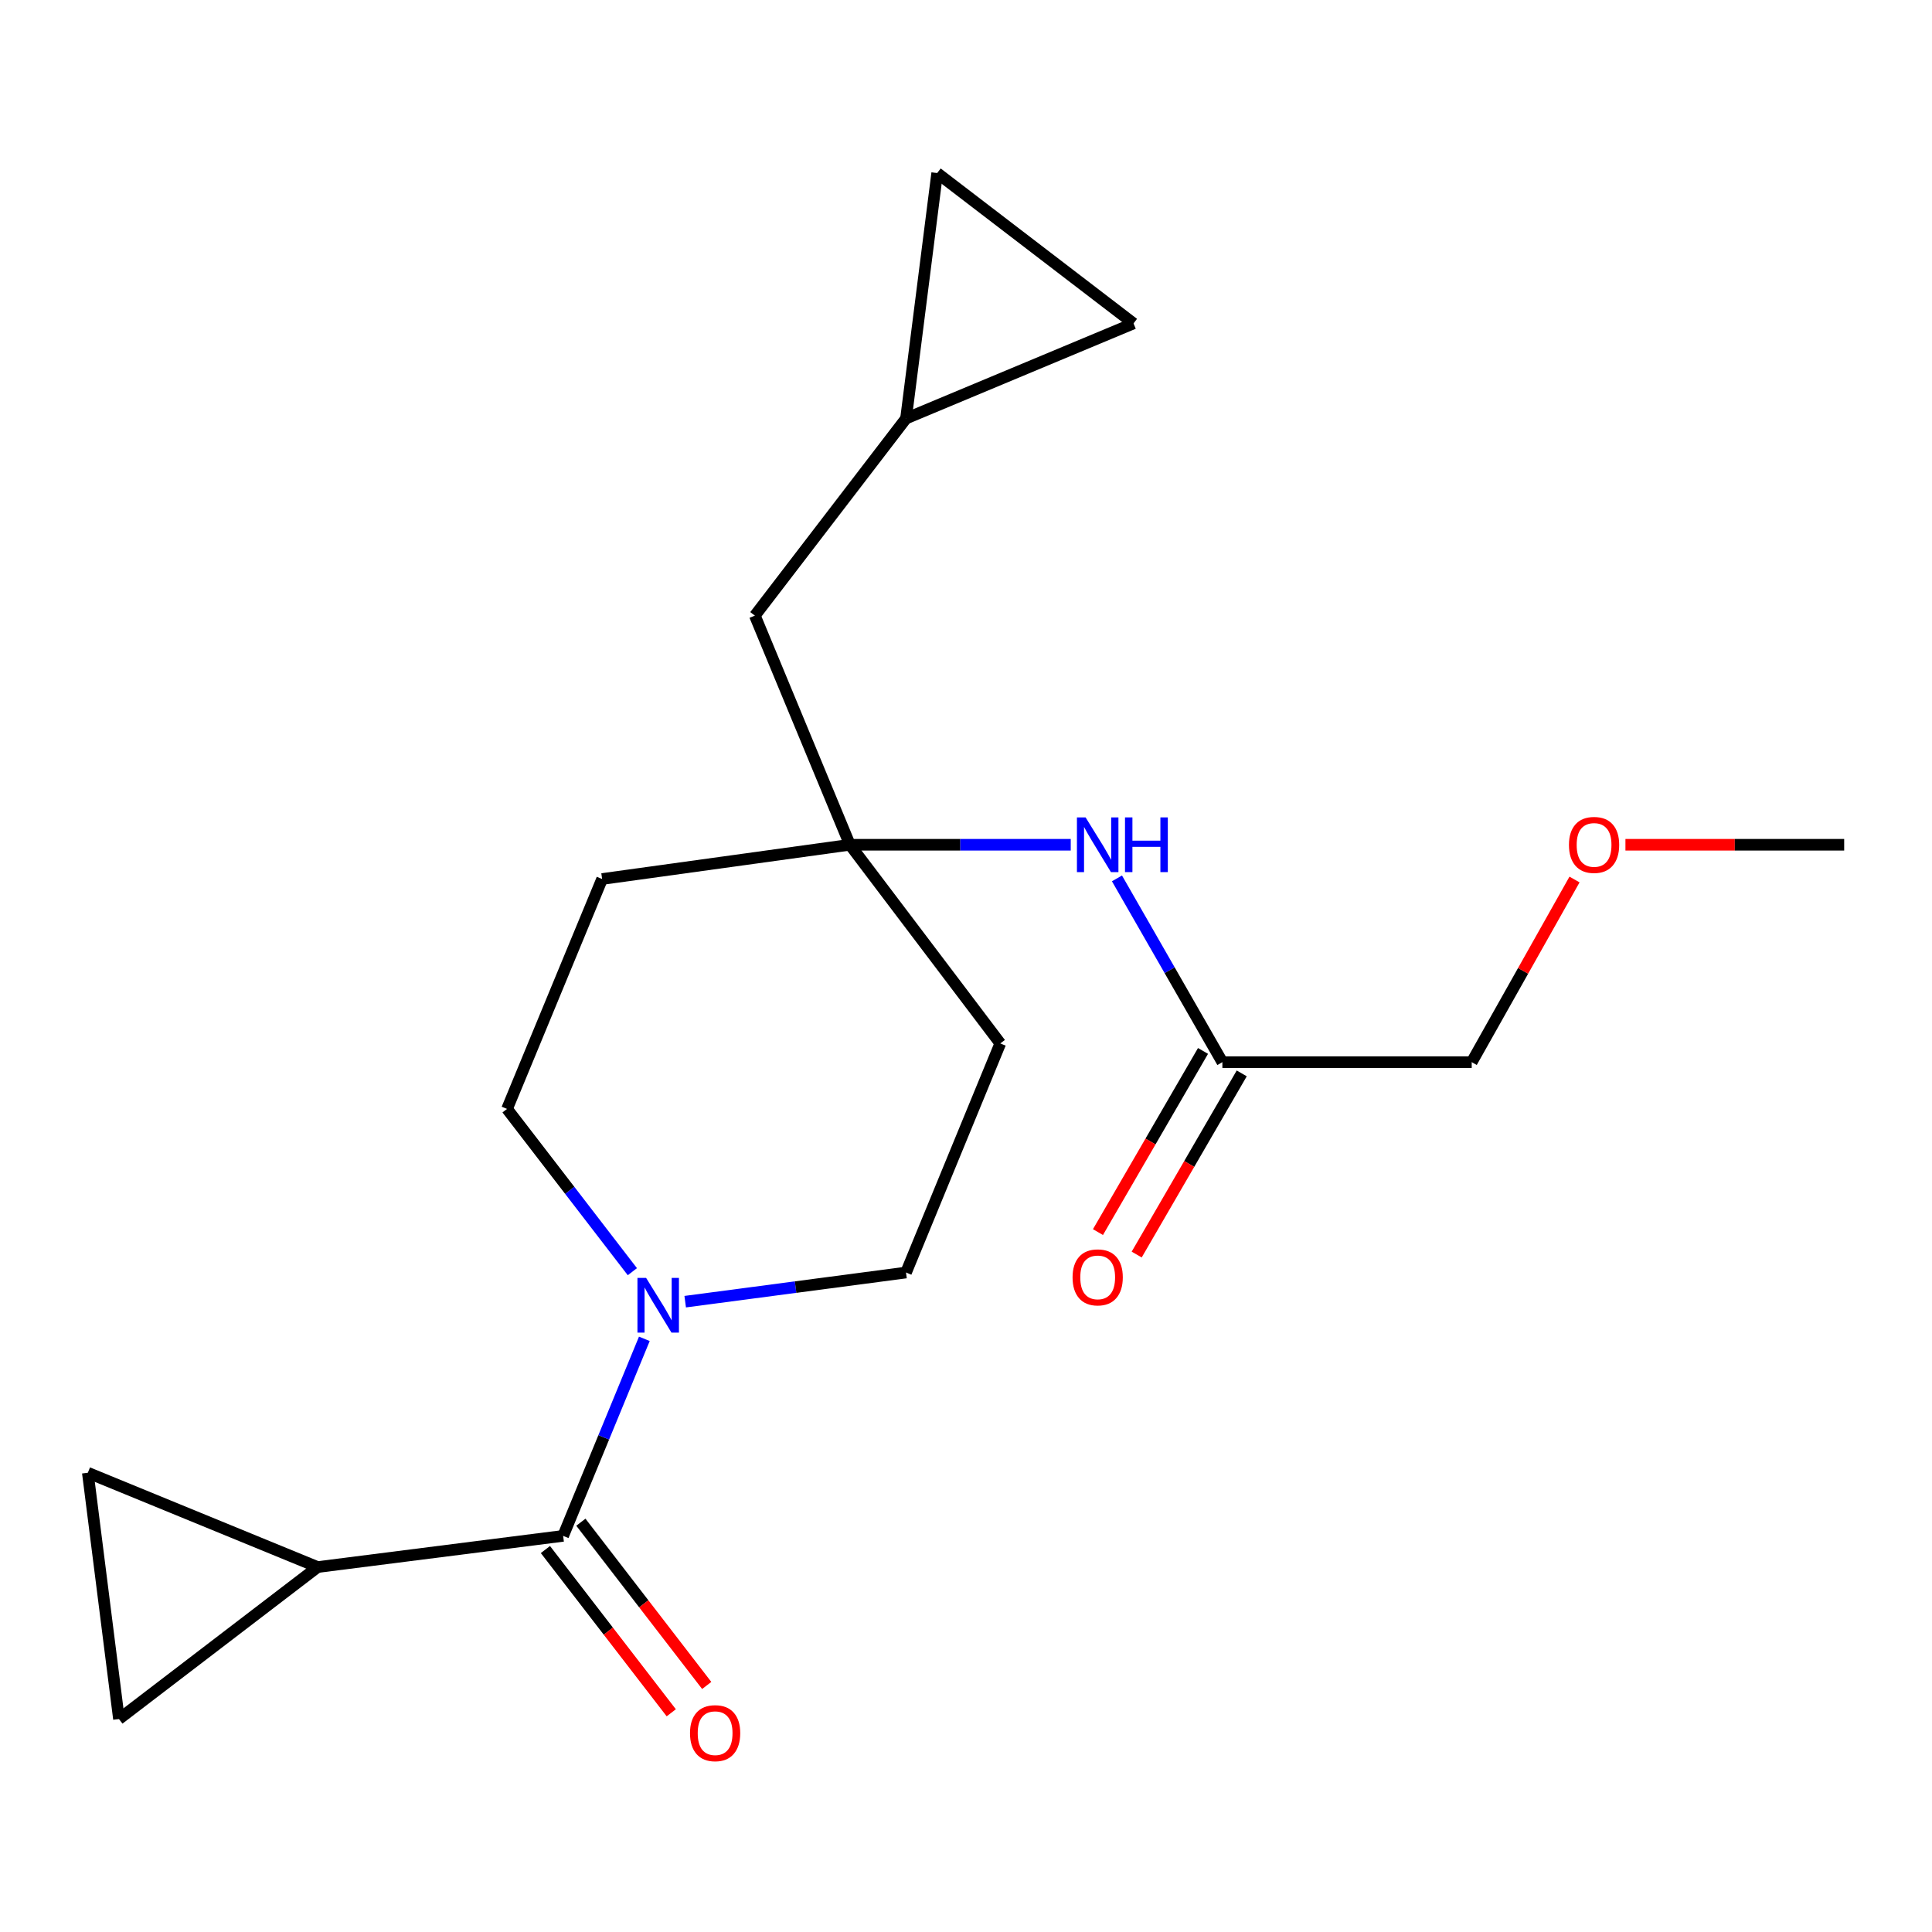 <?xml version='1.0' encoding='iso-8859-1'?>
<svg version='1.1' baseProfile='full'
              xmlns='http://www.w3.org/2000/svg'
                      xmlns:rdkit='http://www.rdkit.org/xml'
                      xmlns:xlink='http://www.w3.org/1999/xlink'
                  xml:space='preserve'
width='1000px' height='1000px' viewBox='0 0 1000 1000'>
<!-- END OF HEADER -->
<rect style='opacity:1.0;fill:#FFFFFF;stroke:none' width='1000' height='1000' x='0' y='0'> </rect>
<path class='bond-0' d='M 291.482,794.965 L 312.498,743.971' style='fill:none;fill-rule:evenodd;stroke:#000000;stroke-width:6px;stroke-linecap:butt;stroke-linejoin:miter;stroke-opacity:1' />
<path class='bond-0' d='M 312.498,743.971 L 333.514,692.976' style='fill:none;fill-rule:evenodd;stroke:#0000FF;stroke-width:6px;stroke-linecap:butt;stroke-linejoin:miter;stroke-opacity:1' />
<path class='bond-1' d='M 291.482,794.965 L 164.433,811.107' style='fill:none;fill-rule:evenodd;stroke:#000000;stroke-width:6px;stroke-linecap:butt;stroke-linejoin:miter;stroke-opacity:1' />
<path class='bond-12' d='M 282.307,802.039 L 314.877,844.287' style='fill:none;fill-rule:evenodd;stroke:#000000;stroke-width:6px;stroke-linecap:butt;stroke-linejoin:miter;stroke-opacity:1' />
<path class='bond-12' d='M 314.877,844.287 L 347.447,886.536' style='fill:none;fill-rule:evenodd;stroke:#FF0000;stroke-width:6px;stroke-linecap:butt;stroke-linejoin:miter;stroke-opacity:1' />
<path class='bond-12' d='M 300.657,787.892 L 333.227,830.141' style='fill:none;fill-rule:evenodd;stroke:#000000;stroke-width:6px;stroke-linecap:butt;stroke-linejoin:miter;stroke-opacity:1' />
<path class='bond-12' d='M 333.227,830.141 L 365.797,872.39' style='fill:none;fill-rule:evenodd;stroke:#FF0000;stroke-width:6px;stroke-linecap:butt;stroke-linejoin:miter;stroke-opacity:1' />
<path class='bond-10' d='M 327.309,658.222 L 294.876,616.098' style='fill:none;fill-rule:evenodd;stroke:#0000FF;stroke-width:6px;stroke-linecap:butt;stroke-linejoin:miter;stroke-opacity:1' />
<path class='bond-10' d='M 294.876,616.098 L 262.442,573.974' style='fill:none;fill-rule:evenodd;stroke:#000000;stroke-width:6px;stroke-linecap:butt;stroke-linejoin:miter;stroke-opacity:1' />
<path class='bond-11' d='M 354.655,673.744 L 411.803,666.202' style='fill:none;fill-rule:evenodd;stroke:#0000FF;stroke-width:6px;stroke-linecap:butt;stroke-linejoin:miter;stroke-opacity:1' />
<path class='bond-11' d='M 411.803,666.202 L 468.952,658.661' style='fill:none;fill-rule:evenodd;stroke:#000000;stroke-width:6px;stroke-linecap:butt;stroke-linejoin:miter;stroke-opacity:1' />
<path class='bond-3' d='M 164.433,811.107 L 45.455,762.296' style='fill:none;fill-rule:evenodd;stroke:#000000;stroke-width:6px;stroke-linecap:butt;stroke-linejoin:miter;stroke-opacity:1' />
<path class='bond-4' d='M 164.433,811.107 L 61.571,889.77' style='fill:none;fill-rule:evenodd;stroke:#000000;stroke-width:6px;stroke-linecap:butt;stroke-linejoin:miter;stroke-opacity:1' />
<path class='bond-2' d='M 439.912,437.245 L 517.751,540.082' style='fill:none;fill-rule:evenodd;stroke:#000000;stroke-width:6px;stroke-linecap:butt;stroke-linejoin:miter;stroke-opacity:1' />
<path class='bond-5' d='M 439.912,437.245 L 497.062,437.245' style='fill:none;fill-rule:evenodd;stroke:#000000;stroke-width:6px;stroke-linecap:butt;stroke-linejoin:miter;stroke-opacity:1' />
<path class='bond-5' d='M 497.062,437.245 L 554.212,437.245' style='fill:none;fill-rule:evenodd;stroke:#0000FF;stroke-width:6px;stroke-linecap:butt;stroke-linejoin:miter;stroke-opacity:1' />
<path class='bond-15' d='M 439.912,437.245 L 390.714,318.64' style='fill:none;fill-rule:evenodd;stroke:#000000;stroke-width:6px;stroke-linecap:butt;stroke-linejoin:miter;stroke-opacity:1' />
<path class='bond-21' d='M 439.912,437.245 L 311.653,454.97' style='fill:none;fill-rule:evenodd;stroke:#000000;stroke-width:6px;stroke-linecap:butt;stroke-linejoin:miter;stroke-opacity:1' />
<path class='bond-20' d='M 45.455,762.296 L 61.571,889.77' style='fill:none;fill-rule:evenodd;stroke:#000000;stroke-width:6px;stroke-linecap:butt;stroke-linejoin:miter;stroke-opacity:1' />
<path class='bond-6' d='M 578.14,454.648 L 605.42,502.211' style='fill:none;fill-rule:evenodd;stroke:#0000FF;stroke-width:6px;stroke-linecap:butt;stroke-linejoin:miter;stroke-opacity:1' />
<path class='bond-6' d='M 605.42,502.211 L 632.7,549.774' style='fill:none;fill-rule:evenodd;stroke:#000000;stroke-width:6px;stroke-linecap:butt;stroke-linejoin:miter;stroke-opacity:1' />
<path class='bond-16' d='M 622.678,543.963 L 595.492,590.848' style='fill:none;fill-rule:evenodd;stroke:#000000;stroke-width:6px;stroke-linecap:butt;stroke-linejoin:miter;stroke-opacity:1' />
<path class='bond-16' d='M 595.492,590.848 L 568.305,637.733' style='fill:none;fill-rule:evenodd;stroke:#FF0000;stroke-width:6px;stroke-linecap:butt;stroke-linejoin:miter;stroke-opacity:1' />
<path class='bond-16' d='M 642.722,555.586 L 615.536,602.471' style='fill:none;fill-rule:evenodd;stroke:#000000;stroke-width:6px;stroke-linecap:butt;stroke-linejoin:miter;stroke-opacity:1' />
<path class='bond-16' d='M 615.536,602.471 L 588.349,649.356' style='fill:none;fill-rule:evenodd;stroke:#FF0000;stroke-width:6px;stroke-linecap:butt;stroke-linejoin:miter;stroke-opacity:1' />
<path class='bond-17' d='M 632.7,549.774 L 761.758,549.774' style='fill:none;fill-rule:evenodd;stroke:#000000;stroke-width:6px;stroke-linecap:butt;stroke-linejoin:miter;stroke-opacity:1' />
<path class='bond-7' d='M 468.952,216.614 L 390.714,318.64' style='fill:none;fill-rule:evenodd;stroke:#000000;stroke-width:6px;stroke-linecap:butt;stroke-linejoin:miter;stroke-opacity:1' />
<path class='bond-8' d='M 468.952,216.614 L 586.708,167.404' style='fill:none;fill-rule:evenodd;stroke:#000000;stroke-width:6px;stroke-linecap:butt;stroke-linejoin:miter;stroke-opacity:1' />
<path class='bond-9' d='M 468.952,216.614 L 485.081,89.578' style='fill:none;fill-rule:evenodd;stroke:#000000;stroke-width:6px;stroke-linecap:butt;stroke-linejoin:miter;stroke-opacity:1' />
<path class='bond-22' d='M 586.708,167.404 L 485.081,89.578' style='fill:none;fill-rule:evenodd;stroke:#000000;stroke-width:6px;stroke-linecap:butt;stroke-linejoin:miter;stroke-opacity:1' />
<path class='bond-13' d='M 262.442,573.974 L 311.653,454.97' style='fill:none;fill-rule:evenodd;stroke:#000000;stroke-width:6px;stroke-linecap:butt;stroke-linejoin:miter;stroke-opacity:1' />
<path class='bond-14' d='M 468.952,658.661 L 517.751,540.082' style='fill:none;fill-rule:evenodd;stroke:#000000;stroke-width:6px;stroke-linecap:butt;stroke-linejoin:miter;stroke-opacity:1' />
<path class='bond-18' d='M 761.758,549.774 L 788.361,502.504' style='fill:none;fill-rule:evenodd;stroke:#000000;stroke-width:6px;stroke-linecap:butt;stroke-linejoin:miter;stroke-opacity:1' />
<path class='bond-18' d='M 788.361,502.504 L 814.965,455.233' style='fill:none;fill-rule:evenodd;stroke:#FF0000;stroke-width:6px;stroke-linecap:butt;stroke-linejoin:miter;stroke-opacity:1' />
<path class='bond-19' d='M 841.325,437.245 L 897.935,437.245' style='fill:none;fill-rule:evenodd;stroke:#FF0000;stroke-width:6px;stroke-linecap:butt;stroke-linejoin:miter;stroke-opacity:1' />
<path class='bond-19' d='M 897.935,437.245 L 954.545,437.245' style='fill:none;fill-rule:evenodd;stroke:#000000;stroke-width:6px;stroke-linecap:butt;stroke-linejoin:miter;stroke-opacity:1' />
<path  class='atom-1' d='M 334.42 661.428
L 343.7 676.428
Q 344.62 677.908, 346.1 680.588
Q 347.58 683.268, 347.66 683.428
L 347.66 661.428
L 351.42 661.428
L 351.42 689.748
L 347.54 689.748
L 337.58 673.348
Q 336.42 671.428, 335.18 669.228
Q 333.98 667.028, 333.62 666.348
L 333.62 689.748
L 329.94 689.748
L 329.94 661.428
L 334.42 661.428
' fill='#0000FF'/>
<path  class='atom-6' d='M 561.899 423.085
L 571.179 438.085
Q 572.099 439.565, 573.579 442.245
Q 575.059 444.925, 575.139 445.085
L 575.139 423.085
L 578.899 423.085
L 578.899 451.405
L 575.019 451.405
L 565.059 435.005
Q 563.899 433.085, 562.659 430.885
Q 561.459 428.685, 561.099 428.005
L 561.099 451.405
L 557.419 451.405
L 557.419 423.085
L 561.899 423.085
' fill='#0000FF'/>
<path  class='atom-6' d='M 582.299 423.085
L 586.139 423.085
L 586.139 435.125
L 600.619 435.125
L 600.619 423.085
L 604.459 423.085
L 604.459 451.405
L 600.619 451.405
L 600.619 438.325
L 586.139 438.325
L 586.139 451.405
L 582.299 451.405
L 582.299 423.085
' fill='#0000FF'/>
<path  class='atom-13' d='M 357.145 897.084
Q 357.145 890.284, 360.505 886.484
Q 363.865 882.684, 370.145 882.684
Q 376.425 882.684, 379.785 886.484
Q 383.145 890.284, 383.145 897.084
Q 383.145 903.964, 379.745 907.884
Q 376.345 911.764, 370.145 911.764
Q 363.905 911.764, 360.505 907.884
Q 357.145 904.004, 357.145 897.084
M 370.145 908.564
Q 374.465 908.564, 376.785 905.684
Q 379.145 902.764, 379.145 897.084
Q 379.145 891.524, 376.785 888.724
Q 374.465 885.884, 370.145 885.884
Q 365.825 885.884, 363.465 888.684
Q 361.145 891.484, 361.145 897.084
Q 361.145 902.804, 363.465 905.684
Q 365.825 908.564, 370.145 908.564
' fill='#FF0000'/>
<path  class='atom-17' d='M 555.159 661.161
Q 555.159 654.361, 558.519 650.561
Q 561.879 646.761, 568.159 646.761
Q 574.439 646.761, 577.799 650.561
Q 581.159 654.361, 581.159 661.161
Q 581.159 668.041, 577.759 671.961
Q 574.359 675.841, 568.159 675.841
Q 561.919 675.841, 558.519 671.961
Q 555.159 668.081, 555.159 661.161
M 568.159 672.641
Q 572.479 672.641, 574.799 669.761
Q 577.159 666.841, 577.159 661.161
Q 577.159 655.601, 574.799 652.801
Q 572.479 649.961, 568.159 649.961
Q 563.839 649.961, 561.479 652.761
Q 559.159 655.561, 559.159 661.161
Q 559.159 666.881, 561.479 669.761
Q 563.839 672.641, 568.159 672.641
' fill='#FF0000'/>
<path  class='atom-19' d='M 812.089 437.325
Q 812.089 430.525, 815.449 426.725
Q 818.809 422.925, 825.089 422.925
Q 831.369 422.925, 834.729 426.725
Q 838.089 430.525, 838.089 437.325
Q 838.089 444.205, 834.689 448.125
Q 831.289 452.005, 825.089 452.005
Q 818.849 452.005, 815.449 448.125
Q 812.089 444.245, 812.089 437.325
M 825.089 448.805
Q 829.409 448.805, 831.729 445.925
Q 834.089 443.005, 834.089 437.325
Q 834.089 431.765, 831.729 428.965
Q 829.409 426.125, 825.089 426.125
Q 820.769 426.125, 818.409 428.925
Q 816.089 431.725, 816.089 437.325
Q 816.089 443.045, 818.409 445.925
Q 820.769 448.805, 825.089 448.805
' fill='#FF0000'/>
</svg>
